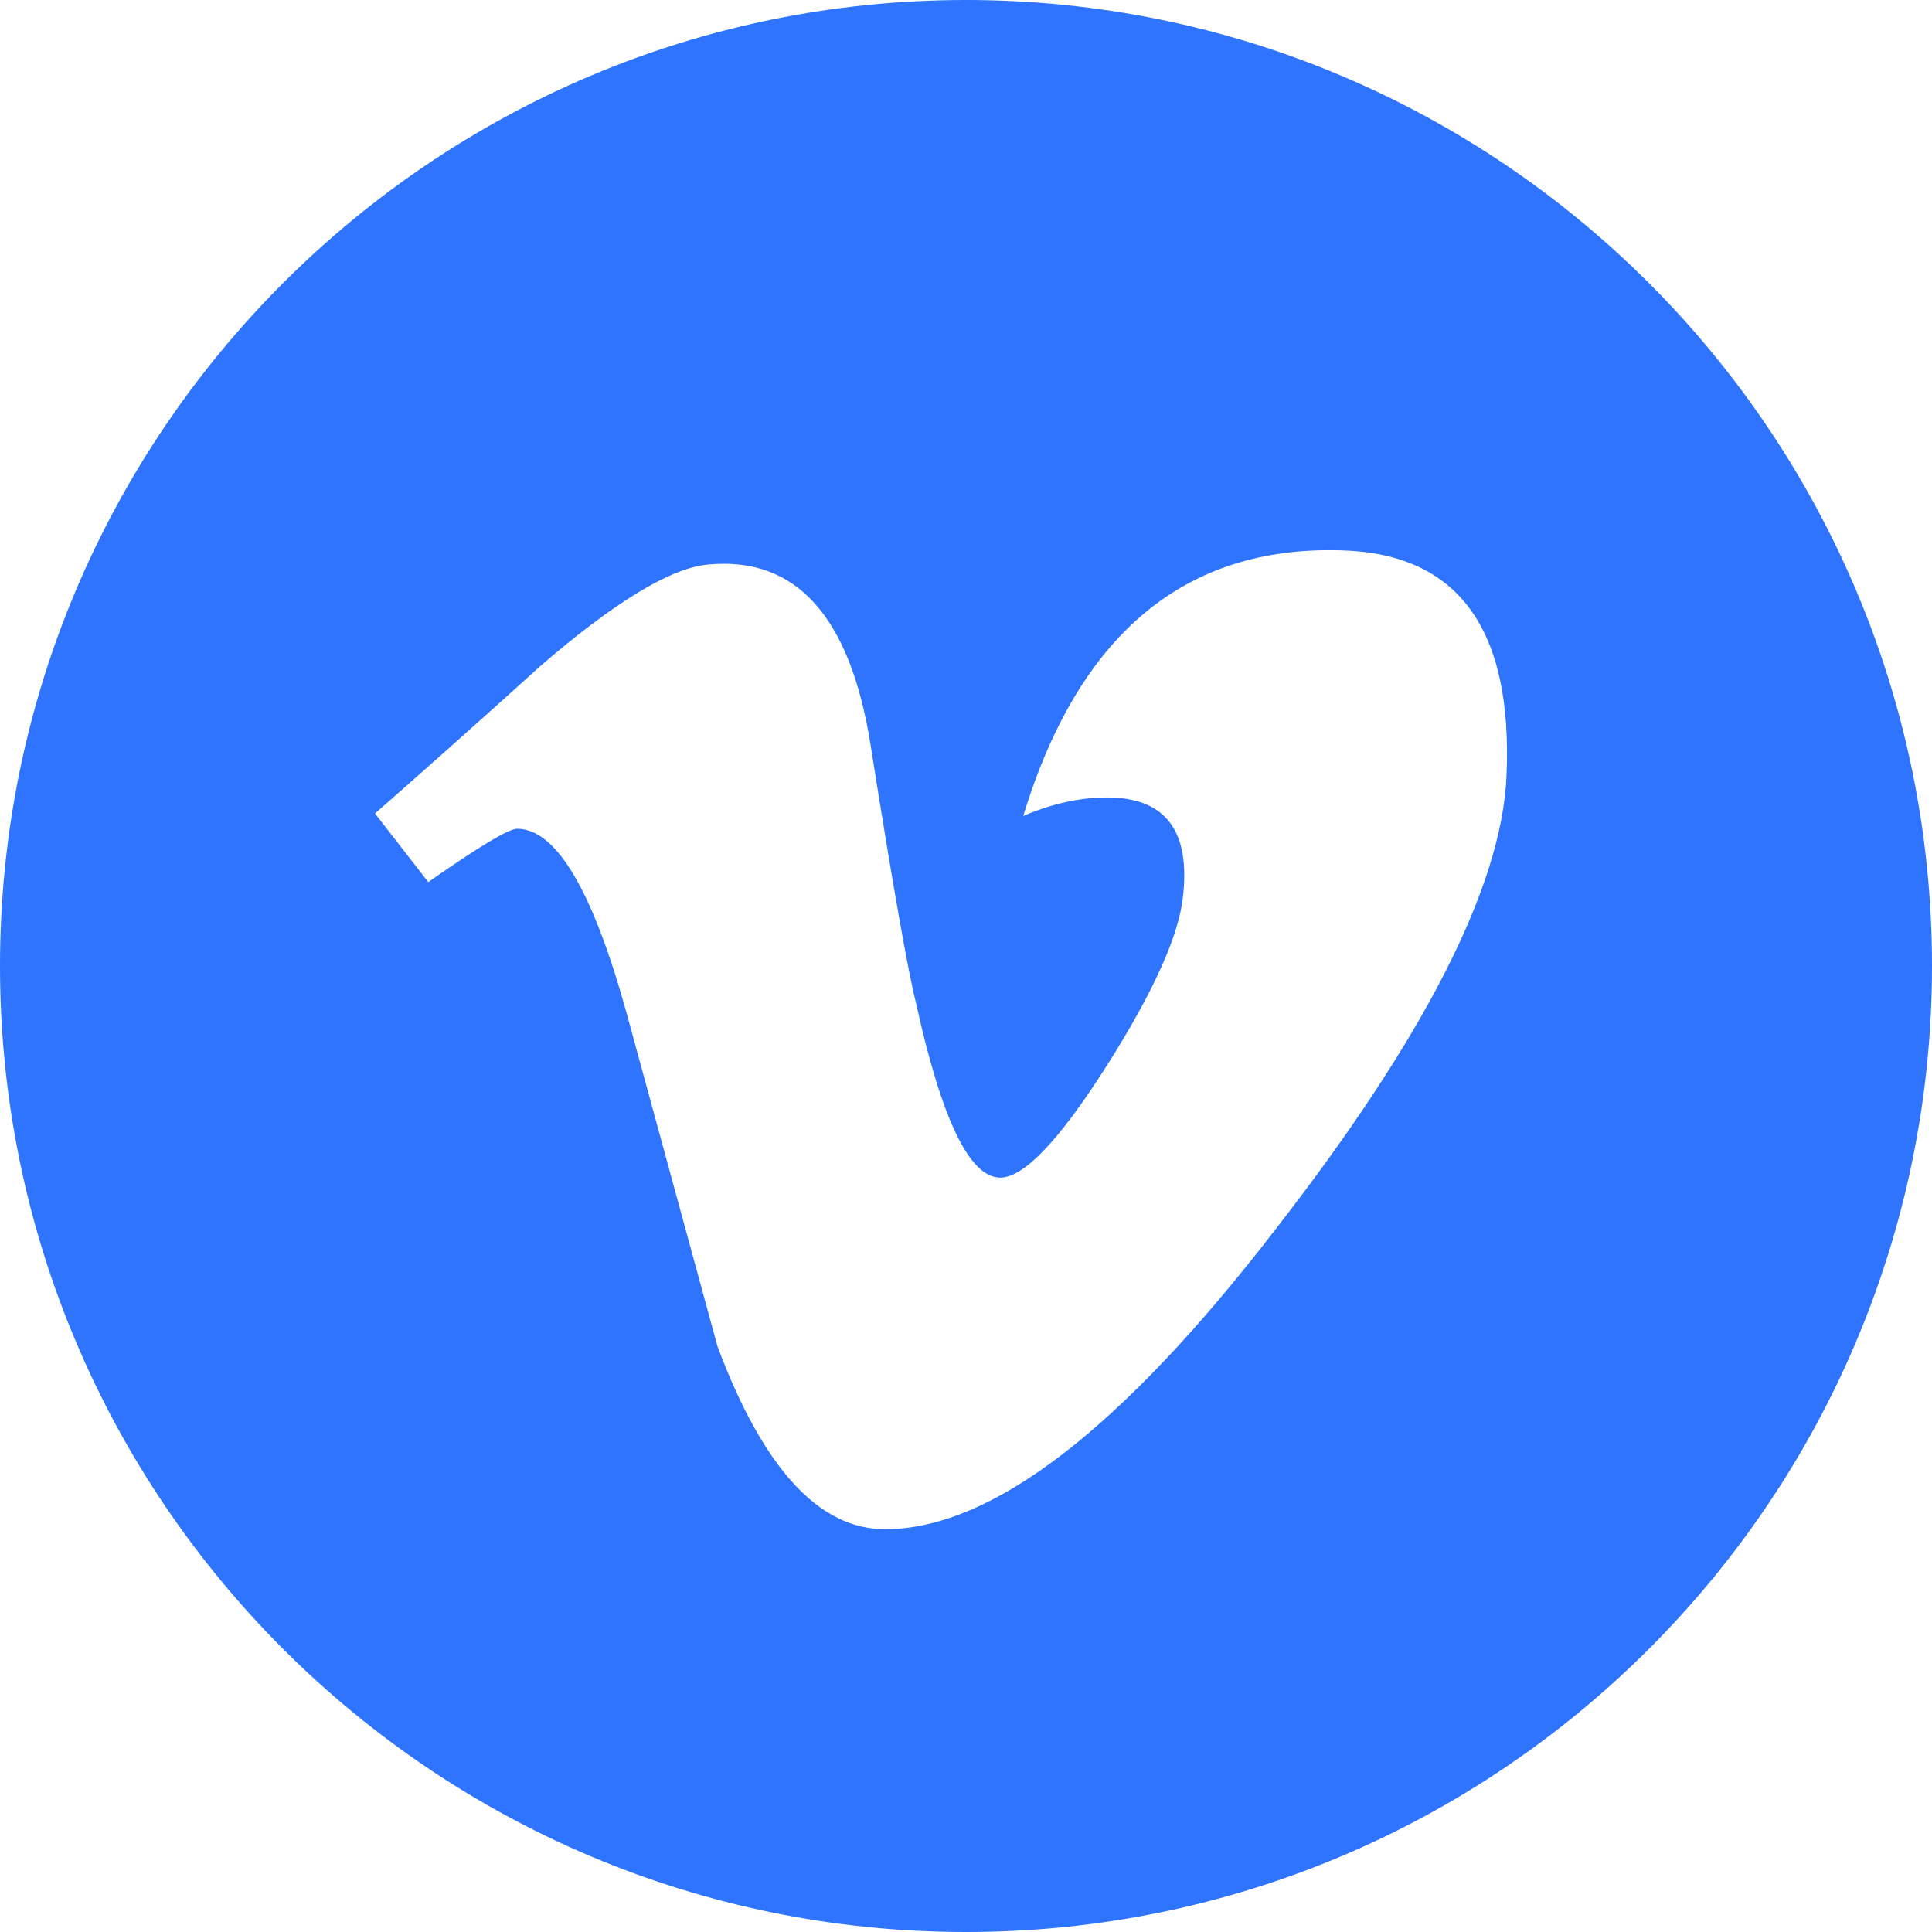 <svg height="100%" style="fill-rule:evenodd;clip-rule:evenodd;stroke-linejoin:round;stroke-miterlimit:2;" version="1.1" viewBox="0 0 512 512" width="100%" xml:space="preserve" fill="#2e74ff" xmlns="http://www.w3.org/2000/svg" xmlns:serif="http://www.serif.com/" xmlns:xlink="http://www.w3.org/1999/xlink"><path d="M256,0c141.29,0 256,114.71 256,256c0,141.29 -114.71,256 -256,256c-141.29,0 -256,-114.71 -256,-256c0,-141.29 114.71,-256 256,-256Zm143.233,205.824c-1.335,29.198 -21.728,69.178 -61.183,119.928c-40.787,52.999 -75.299,79.505 -103.521,79.505c-17.491,0 -32.29,-16.131 -44.377,-48.418c-8.071,-29.596 -16.135,-59.188 -24.213,-88.783c-8.977,-32.266 -18.605,-48.422 -28.904,-48.422c-2.245,0 -10.098,4.722 -23.545,14.128l-14.111,-18.176c14.807,-13.007 29.409,-26.011 43.776,-39.039c19.747,-17.055 34.581,-26.029 44.461,-26.936c23.341,-2.245 37.711,13.714 43.104,47.869c5.83,36.853 9.867,59.775 12.129,68.742c6.739,30.582 14.146,45.855 22.227,45.855c6.272,0 15.709,-9.918 28.291,-29.761c12.555,-19.826 19.283,-34.917 20.193,-45.288c1.796,-17.117 -4.94,-25.693 -20.193,-25.693c-7.185,0 -14.591,1.65 -22.209,4.916c14.747,-48.284 42.918,-71.732 84.49,-70.397c30.827,0.907 45.367,20.895 43.585,59.97Z"></path></svg>
